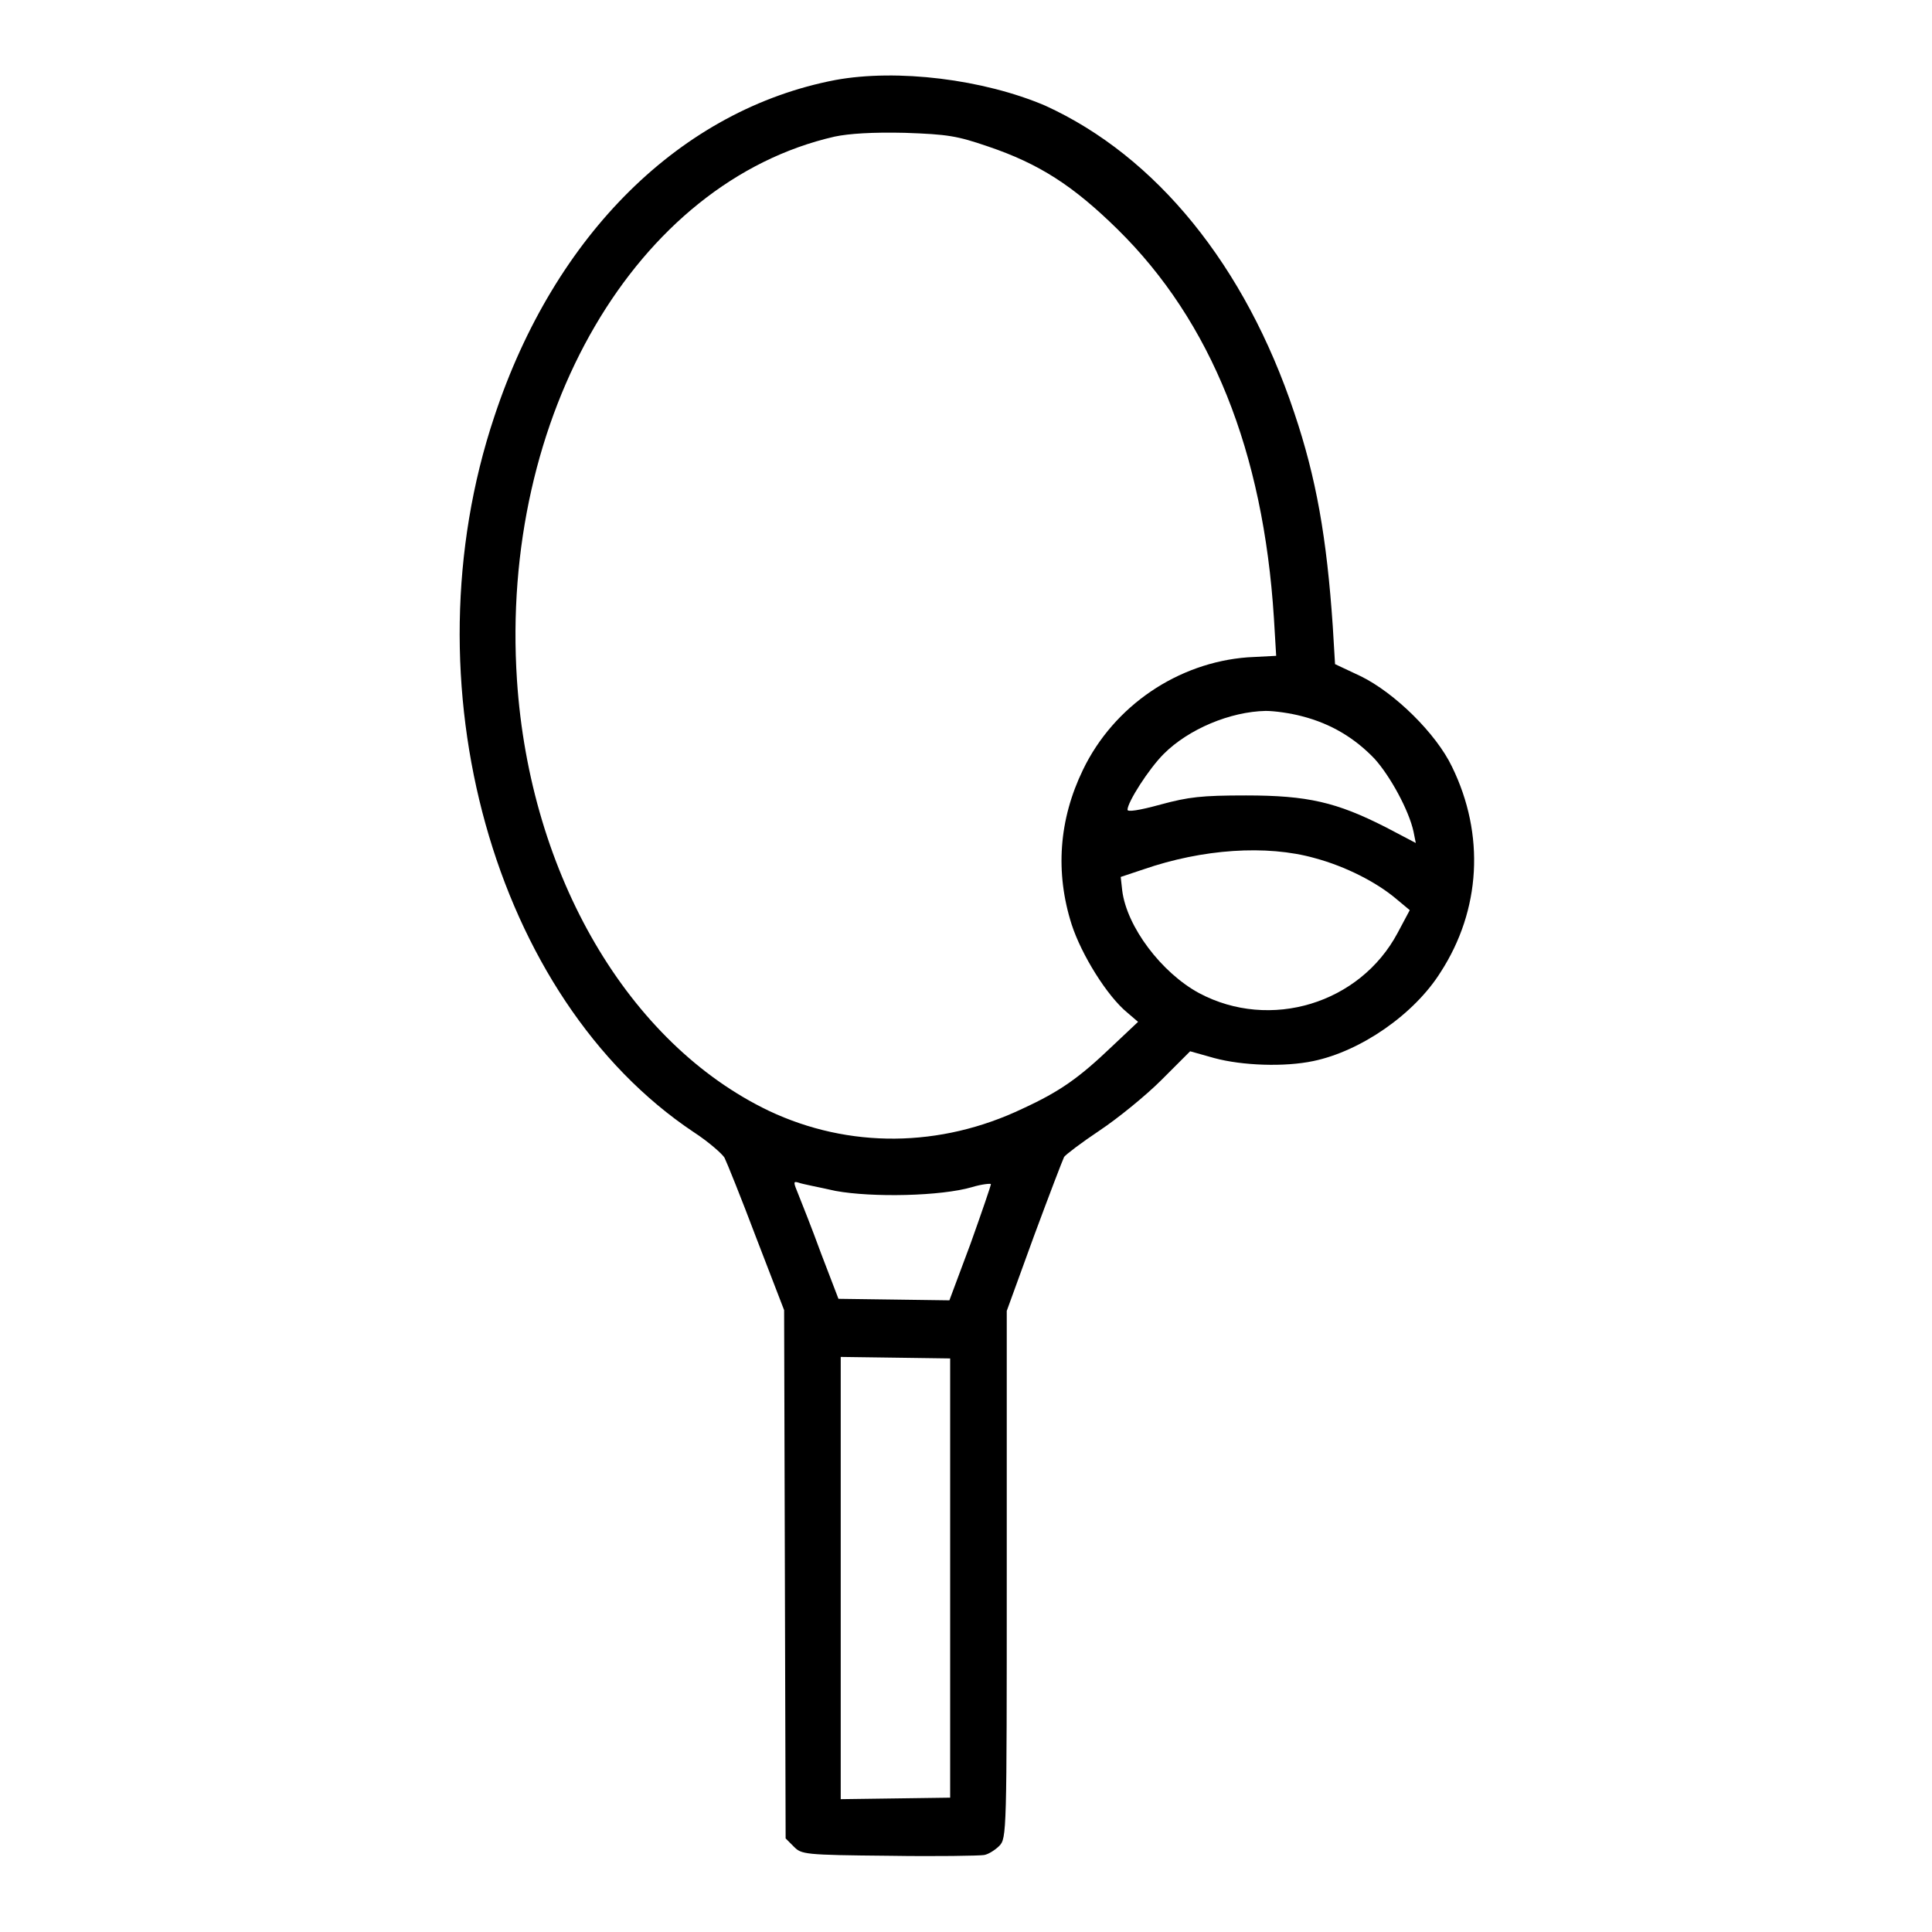 <?xml version="1.0" encoding="utf-8"?>
<!-- Svg Vector Icons : http://www.onlinewebfonts.com/icon -->
<!DOCTYPE svg PUBLIC "-//W3C//DTD SVG 1.1//EN" "http://www.w3.org/Graphics/SVG/1.1/DTD/svg11.dtd">
<svg version="1.1" xmlns="http://www.w3.org/2000/svg" xmlns:xlink="http://www.w3.org/1999/xlink" x="0px" y="0px" viewBox="0 0 256 256" enable-background="new 0 0 256 256" xml:space="preserve">
<g><g><g><path fill="#000000" d="M110.7,10.6C90.3,14.5,73.5,31,65.5,55.2c-11.8,35.3-0.1,77.1,26.4,94.8c2,1.3,3.8,2.9,4.1,3.4c0.3,0.6,2.2,5.3,4.2,10.6l3.7,9.6l0.1,35l0.1,35l1.1,1.1c1,1,1.3,1.1,12.6,1.2c6.3,0.1,12,0,12.6-0.1c0.6-0.1,1.5-0.7,2-1.2c1-1,1-1.7,1-35.9l0-35l3.6-9.9c2-5.4,3.8-10.1,4-10.5c0.2-0.3,2.3-1.9,4.7-3.5c2.4-1.6,6.1-4.6,8.2-6.7l3.8-3.8l3.2,0.9c3.7,1,9.3,1.2,13.1,0.4c6.3-1.3,13.4-6.2,16.9-11.8c5.3-8.2,5.9-18.2,1.5-27.2c-2.1-4.4-7.6-9.8-12.1-12l-3.4-1.6l-0.3-5c-0.8-11.8-2.2-19.7-5.1-28.3c-6.5-19.5-18.3-34-33-40.7C130.3,10.5,118.9,9.1,110.7,10.6z M130.9,19.4c6.8,2.3,11.3,5.2,17.2,11c12.4,12.2,19.3,29.4,20.7,51.5l0.3,5l-3.8,0.2c-9.2,0.7-17.7,6.4-21.8,14.9c-3.2,6.6-3.7,13.6-1.5,20.5c1.3,4,4.7,9.5,7.4,11.7l1.4,1.2l-3.5,3.3c-4.3,4.1-6.8,5.9-11.8,8.2c-10.9,5.2-23,5.3-33.6,0.3c-18.6-8.9-31.7-31.2-33.4-57.1c-2.3-35,15.8-66,42.1-72c1.9-0.4,5-0.6,9.3-0.5C125.6,17.8,126.8,18,130.9,19.4z M172.5,94.9c3.9,1,7,2.9,9.6,5.6c2.1,2.3,4.6,6.9,5.2,9.7l0.3,1.5l-4-2.1c-6.5-3.3-10.3-4.2-18.5-4.2c-5.9,0-7.6,0.2-11.3,1.2c-2.9,0.8-4.4,1-4.4,0.7c0-1,2.8-5.4,4.8-7.4c3.3-3.3,8.8-5.6,13.5-5.7C168.9,94.2,171,94.5,172.5,94.9z M174.2,113.7c4.1,1.1,8.2,3.2,10.8,5.4l1.8,1.5l-1.6,3c-5,9.4-16.9,13-26.3,8c-5-2.7-9.6-8.8-10.2-13.6l-0.2-1.8l3-1C159.3,112.5,167.8,111.9,174.2,113.7z M110.7,157.8c4.9,0.9,14,0.7,18.1-0.5c1.3-0.4,2.5-0.5,2.5-0.4c0,0.2-1.2,3.7-2.7,7.9l-2.8,7.5l-7.3-0.1l-7.4-0.1l-2.3-6c-1.2-3.3-2.6-6.8-3-7.8c-0.7-1.7-0.7-1.8,0-1.6C106.3,156.9,108.5,157.3,110.7,157.8z M125.9,209.2v29l-7.2,0.1l-7.3,0.1v-29.3v-29.3l7.3,0.1l7.2,0.1V209.2z"/></g></g></g>
</svg>